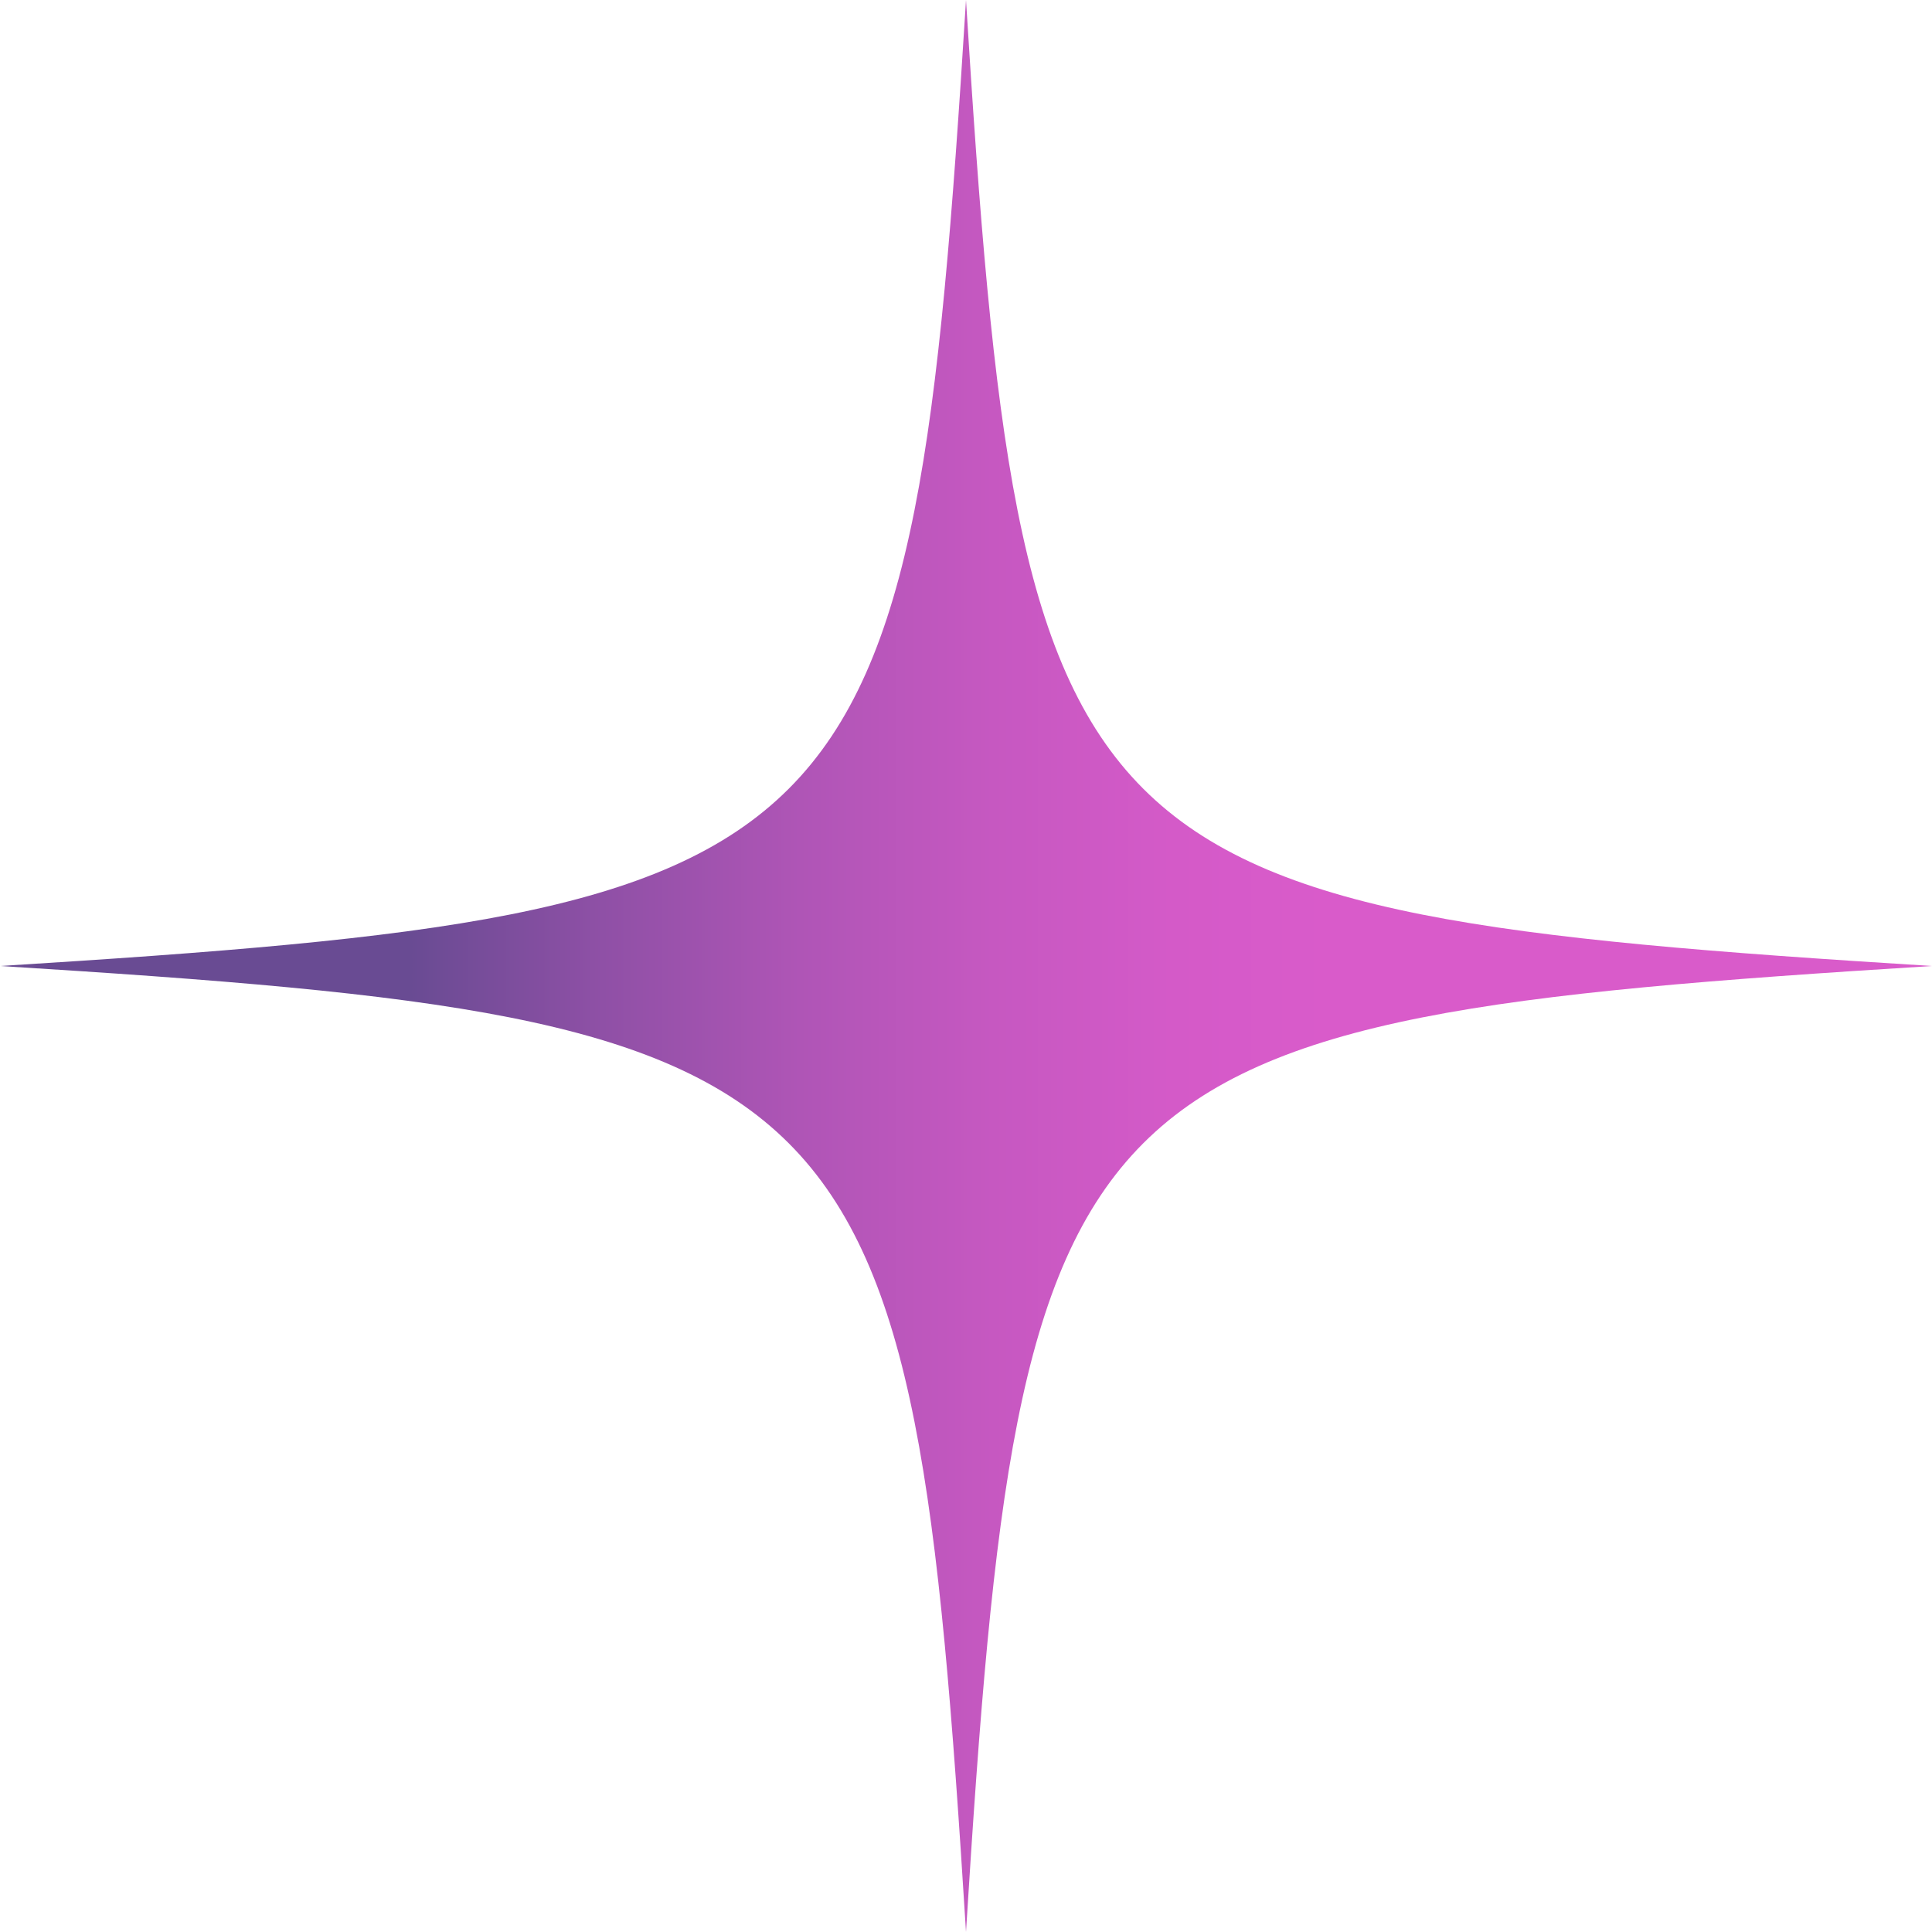 <?xml version="1.0" encoding="utf-8"?>
<!-- Generator: Adobe Illustrator 23.1.0, SVG Export Plug-In . SVG Version: 6.00 Build 0)  -->
<svg version="1.1" id="Слой_1" xmlns="http://www.w3.org/2000/svg" xmlns:xlink="http://www.w3.org/1999/xlink" x="0px" y="0px"
	 viewBox="0 0 50 50" style="enable-background:new 0 0 50 50;" xml:space="preserve">
<style type="text/css">
	.st0{fill:url(#XMLID_3_);}
</style>
<linearGradient id="XMLID_3_" gradientUnits="userSpaceOnUse" x1="0" y1="25" x2="50" y2="25">
	<stop  offset="0.212" style="stop-color:#694B93"/>
	<stop  offset="0.312" style="stop-color:#8F50A6"/>
	<stop  offset="0.414" style="stop-color:#AF55B6"/>
	<stop  offset="0.514" style="stop-color:#C658C1"/>
	<stop  offset="0.607" style="stop-color:#D45AC8"/>
	<stop  offset="0.688" style="stop-color:#D95BCA"/>
	<stop  offset="1" style="stop-color:#D95BCA"/>
</linearGradient>
<path id="XMLID_1_" class="st0" d="M25,50c1.4-22.5,2.5-23.6,25-25c-22.5-1.4-23.6-2.5-25-25c-1.4,22.5-2.5,23.6-25,25
	C22.5,26.4,23.6,27.5,25,50z"/>
</svg>
